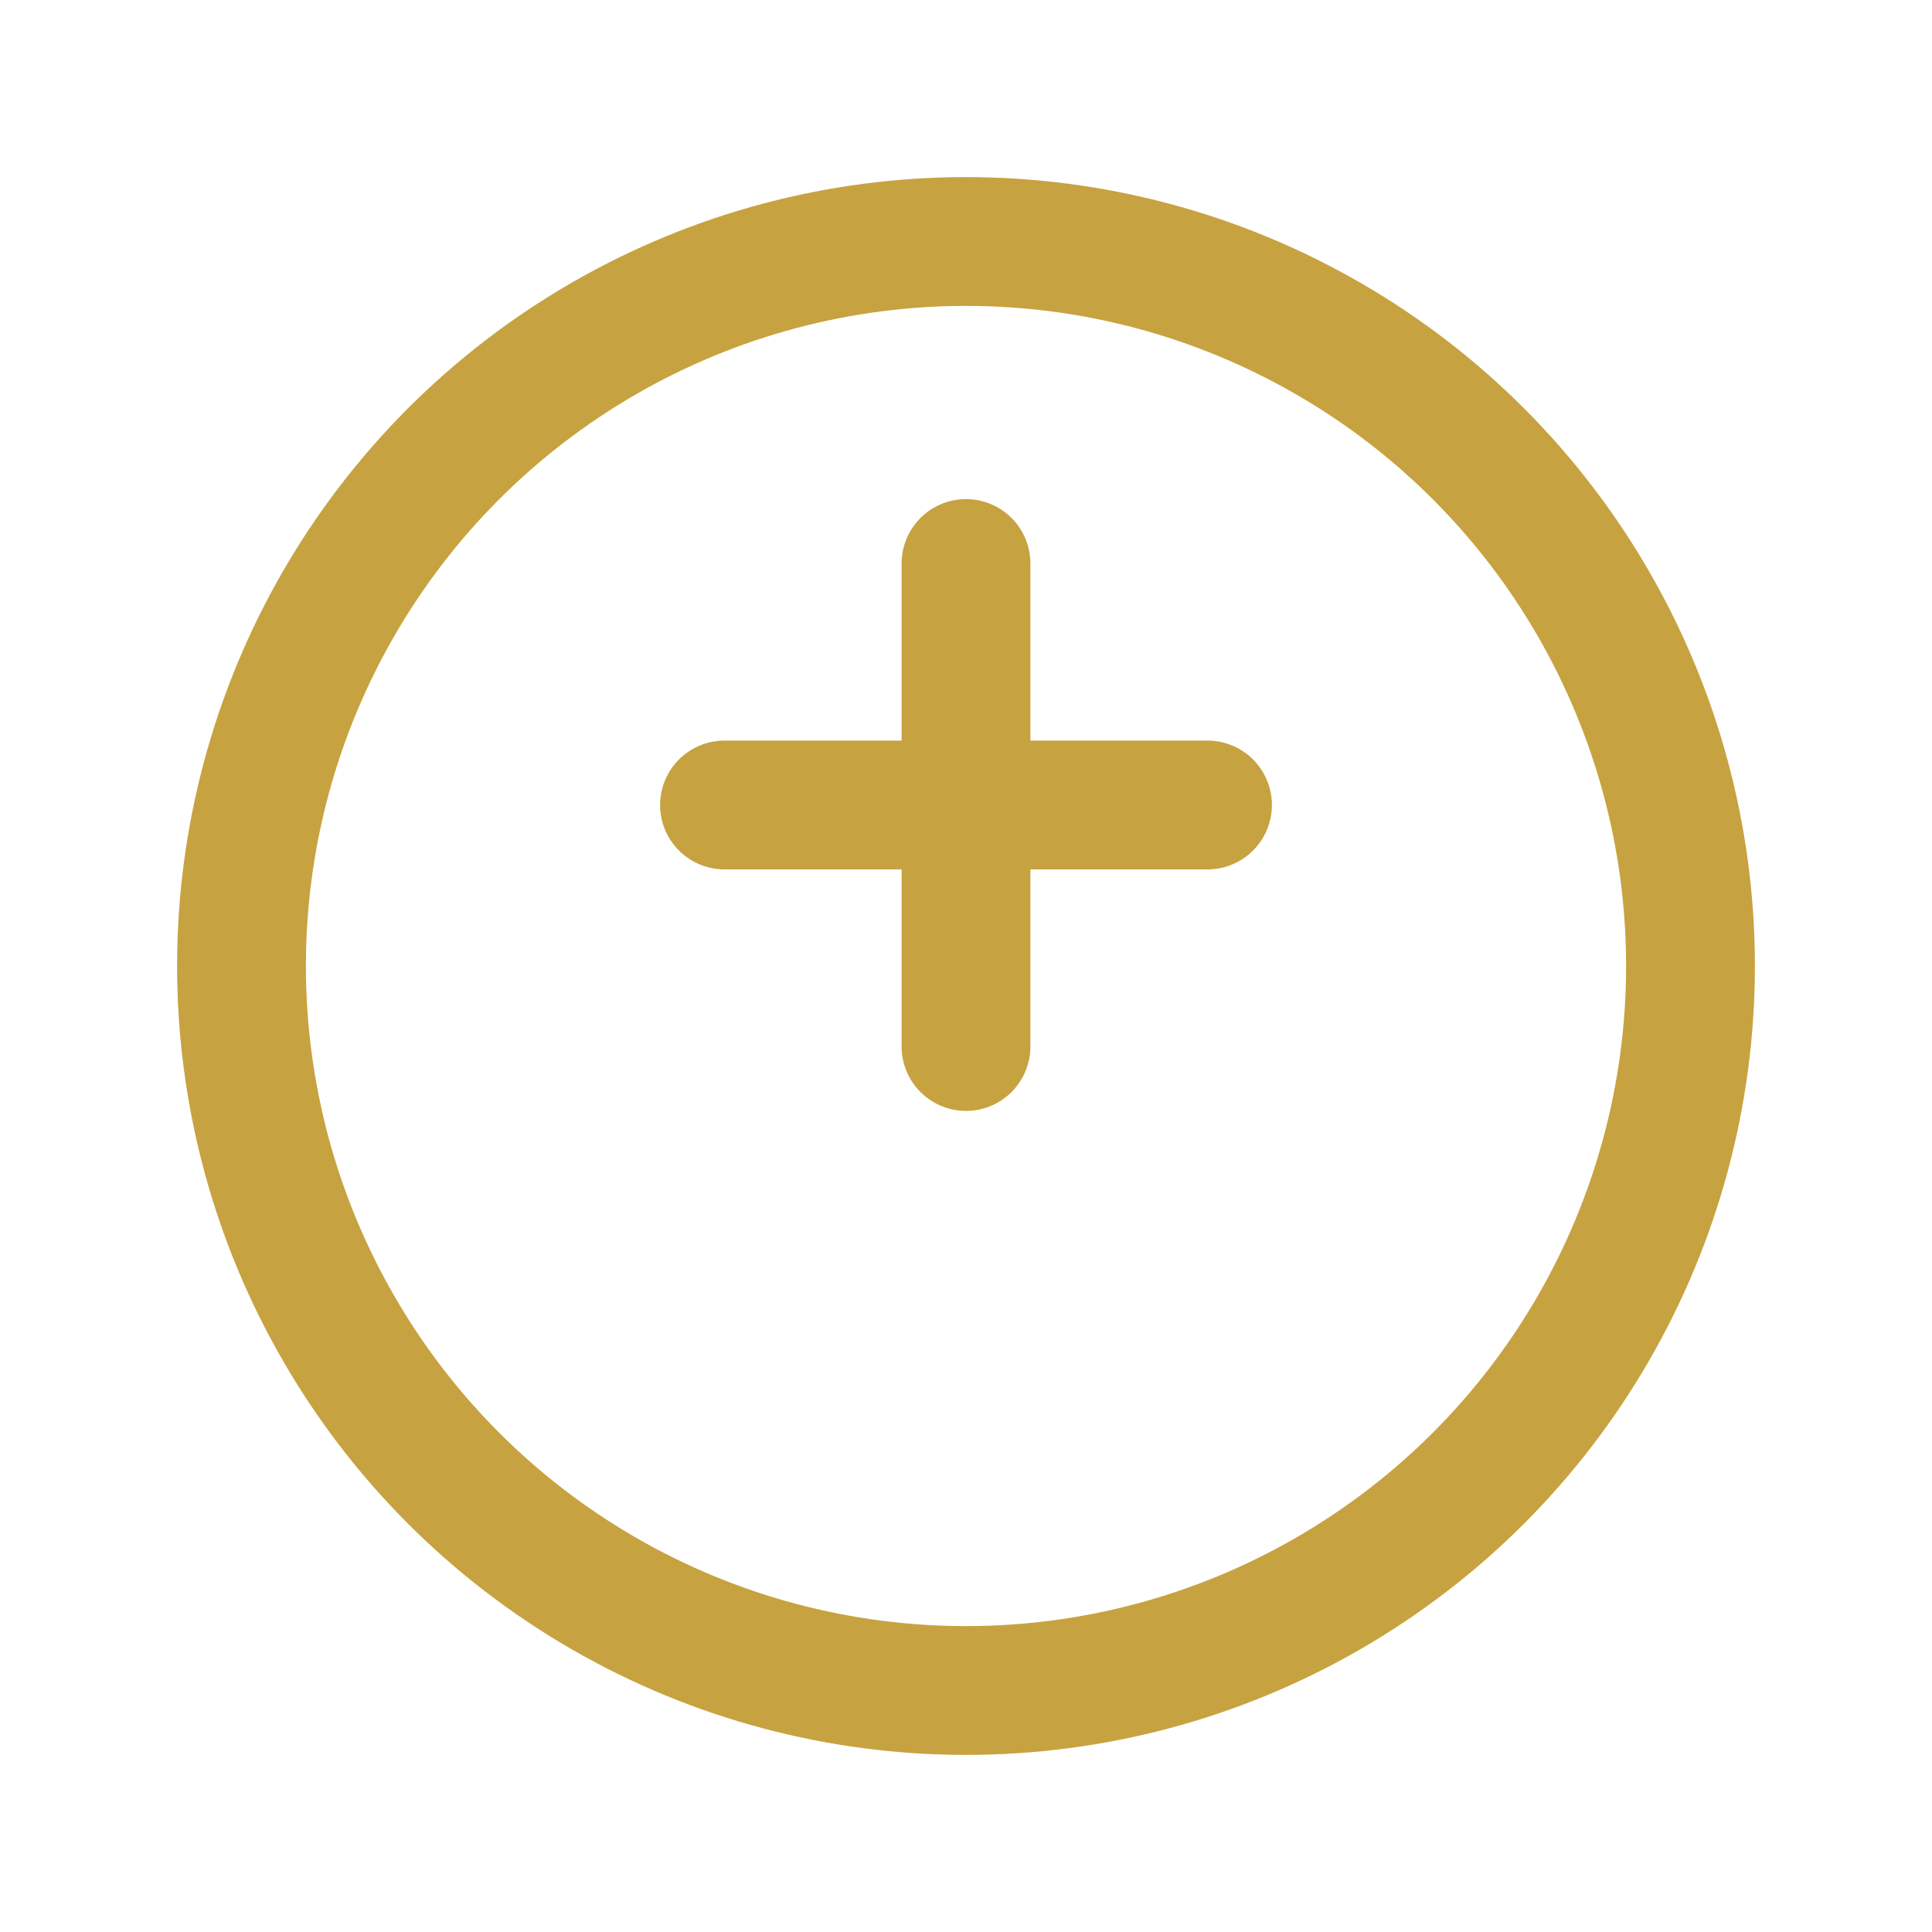 <?xml version="1.0" encoding="UTF-8"?>
<svg xmlns="http://www.w3.org/2000/svg" width="24" height="24" viewBox="0 0 24 24"><circle cx="12" cy="12" r="9" fill="none" stroke="#C7A240" stroke-width="1.6"/><path stroke="#C7A240" stroke-width="1.6" stroke-linecap="round" d="M12 7v6M9 10h6"/></svg>